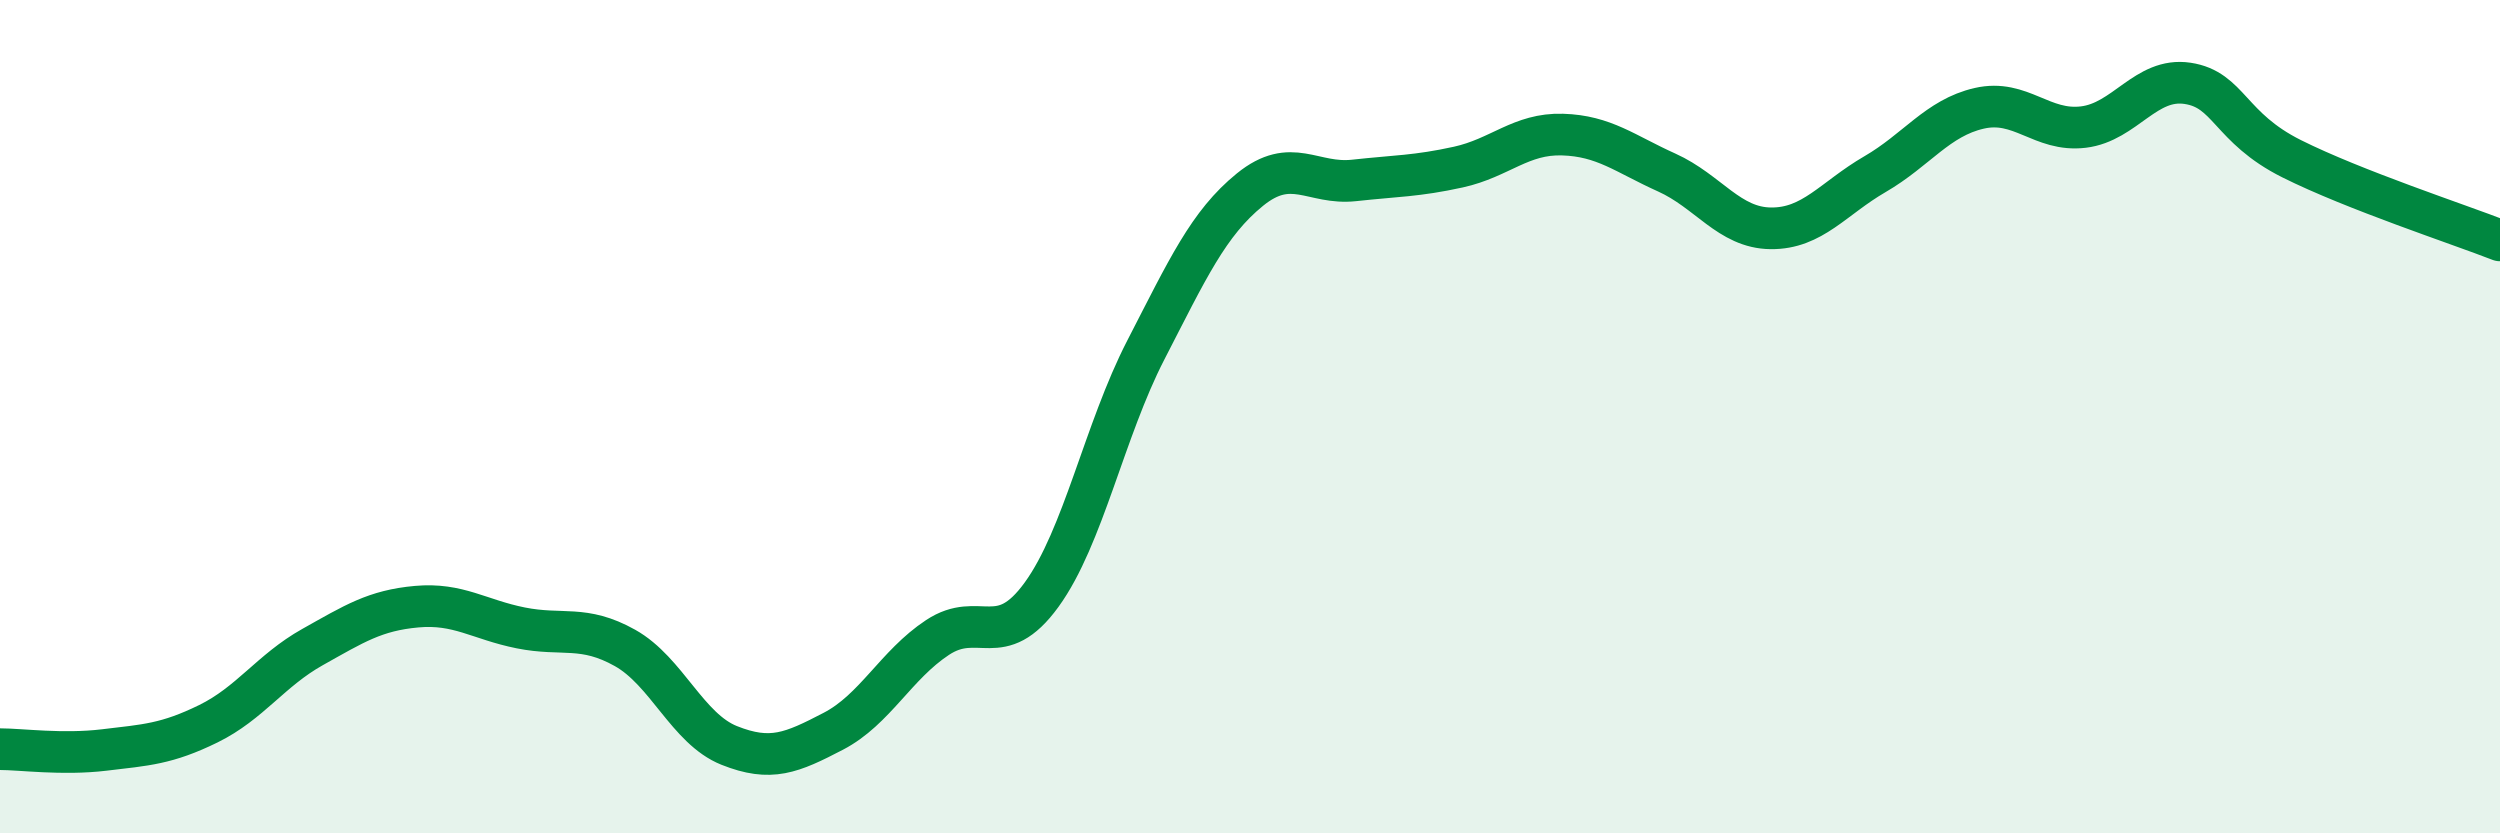 
    <svg width="60" height="20" viewBox="0 0 60 20" xmlns="http://www.w3.org/2000/svg">
      <path
        d="M 0,17.98 C 0.5,17.98 1.5,18.12 2.5,18 C 3.5,17.88 4,17.86 5,17.37 C 6,16.88 6.5,16.09 7.5,15.53 C 8.5,14.97 9,14.65 10,14.56 C 11,14.47 11.5,14.87 12.5,15.07 C 13.5,15.27 14,14.99 15,15.55 C 16,16.11 16.5,17.49 17.5,17.89 C 18.5,18.29 19,18.07 20,17.55 C 21,17.03 21.5,15.96 22.5,15.3 C 23.5,14.64 24,15.65 25,14.27 C 26,12.89 26.5,10.34 27.5,8.4 C 28.5,6.46 29,5.36 30,4.55 C 31,3.74 31.5,4.44 32.5,4.33 C 33.5,4.22 34,4.23 35,4.01 C 36,3.79 36.5,3.2 37.5,3.23 C 38.5,3.26 39,3.69 40,4.14 C 41,4.59 41.5,5.47 42.5,5.48 C 43.5,5.49 44,4.76 45,4.18 C 46,3.6 46.5,2.83 47.5,2.6 C 48.5,2.37 49,3.17 50,3.05 C 51,2.93 51.5,1.85 52.5,2 C 53.5,2.15 53.5,3.06 55,3.81 C 56.5,4.56 59,5.38 60,5.77L60 20L0 20Z"
        fill="#008740"
        opacity="0.1"
        stroke-linecap="round"
        stroke-linejoin="round"
      />
      <path
        d="M 0,17.98 C 0.5,17.98 1.5,18.12 2.5,18 C 3.5,17.88 4,17.86 5,17.37 C 6,16.88 6.5,16.09 7.5,15.53 C 8.5,14.97 9,14.65 10,14.56 C 11,14.47 11.5,14.87 12.5,15.07 C 13.5,15.27 14,14.99 15,15.55 C 16,16.11 16.5,17.49 17.5,17.89 C 18.5,18.29 19,18.07 20,17.55 C 21,17.03 21.5,15.96 22.5,15.3 C 23.5,14.64 24,15.65 25,14.27 C 26,12.89 26.5,10.34 27.5,8.4 C 28.5,6.46 29,5.36 30,4.55 C 31,3.74 31.5,4.44 32.5,4.33 C 33.5,4.22 34,4.23 35,4.01 C 36,3.79 36.5,3.2 37.5,3.23 C 38.5,3.26 39,3.69 40,4.14 C 41,4.59 41.5,5.47 42.5,5.48 C 43.5,5.49 44,4.76 45,4.18 C 46,3.6 46.5,2.83 47.5,2.6 C 48.5,2.37 49,3.17 50,3.05 C 51,2.93 51.5,1.85 52.5,2 C 53.5,2.15 53.5,3.06 55,3.81 C 56.5,4.56 59,5.38 60,5.77"
        stroke="#008740"
        stroke-width="1"
        fill="none"
        stroke-linecap="round"
        stroke-linejoin="round"
      />
    </svg>
  